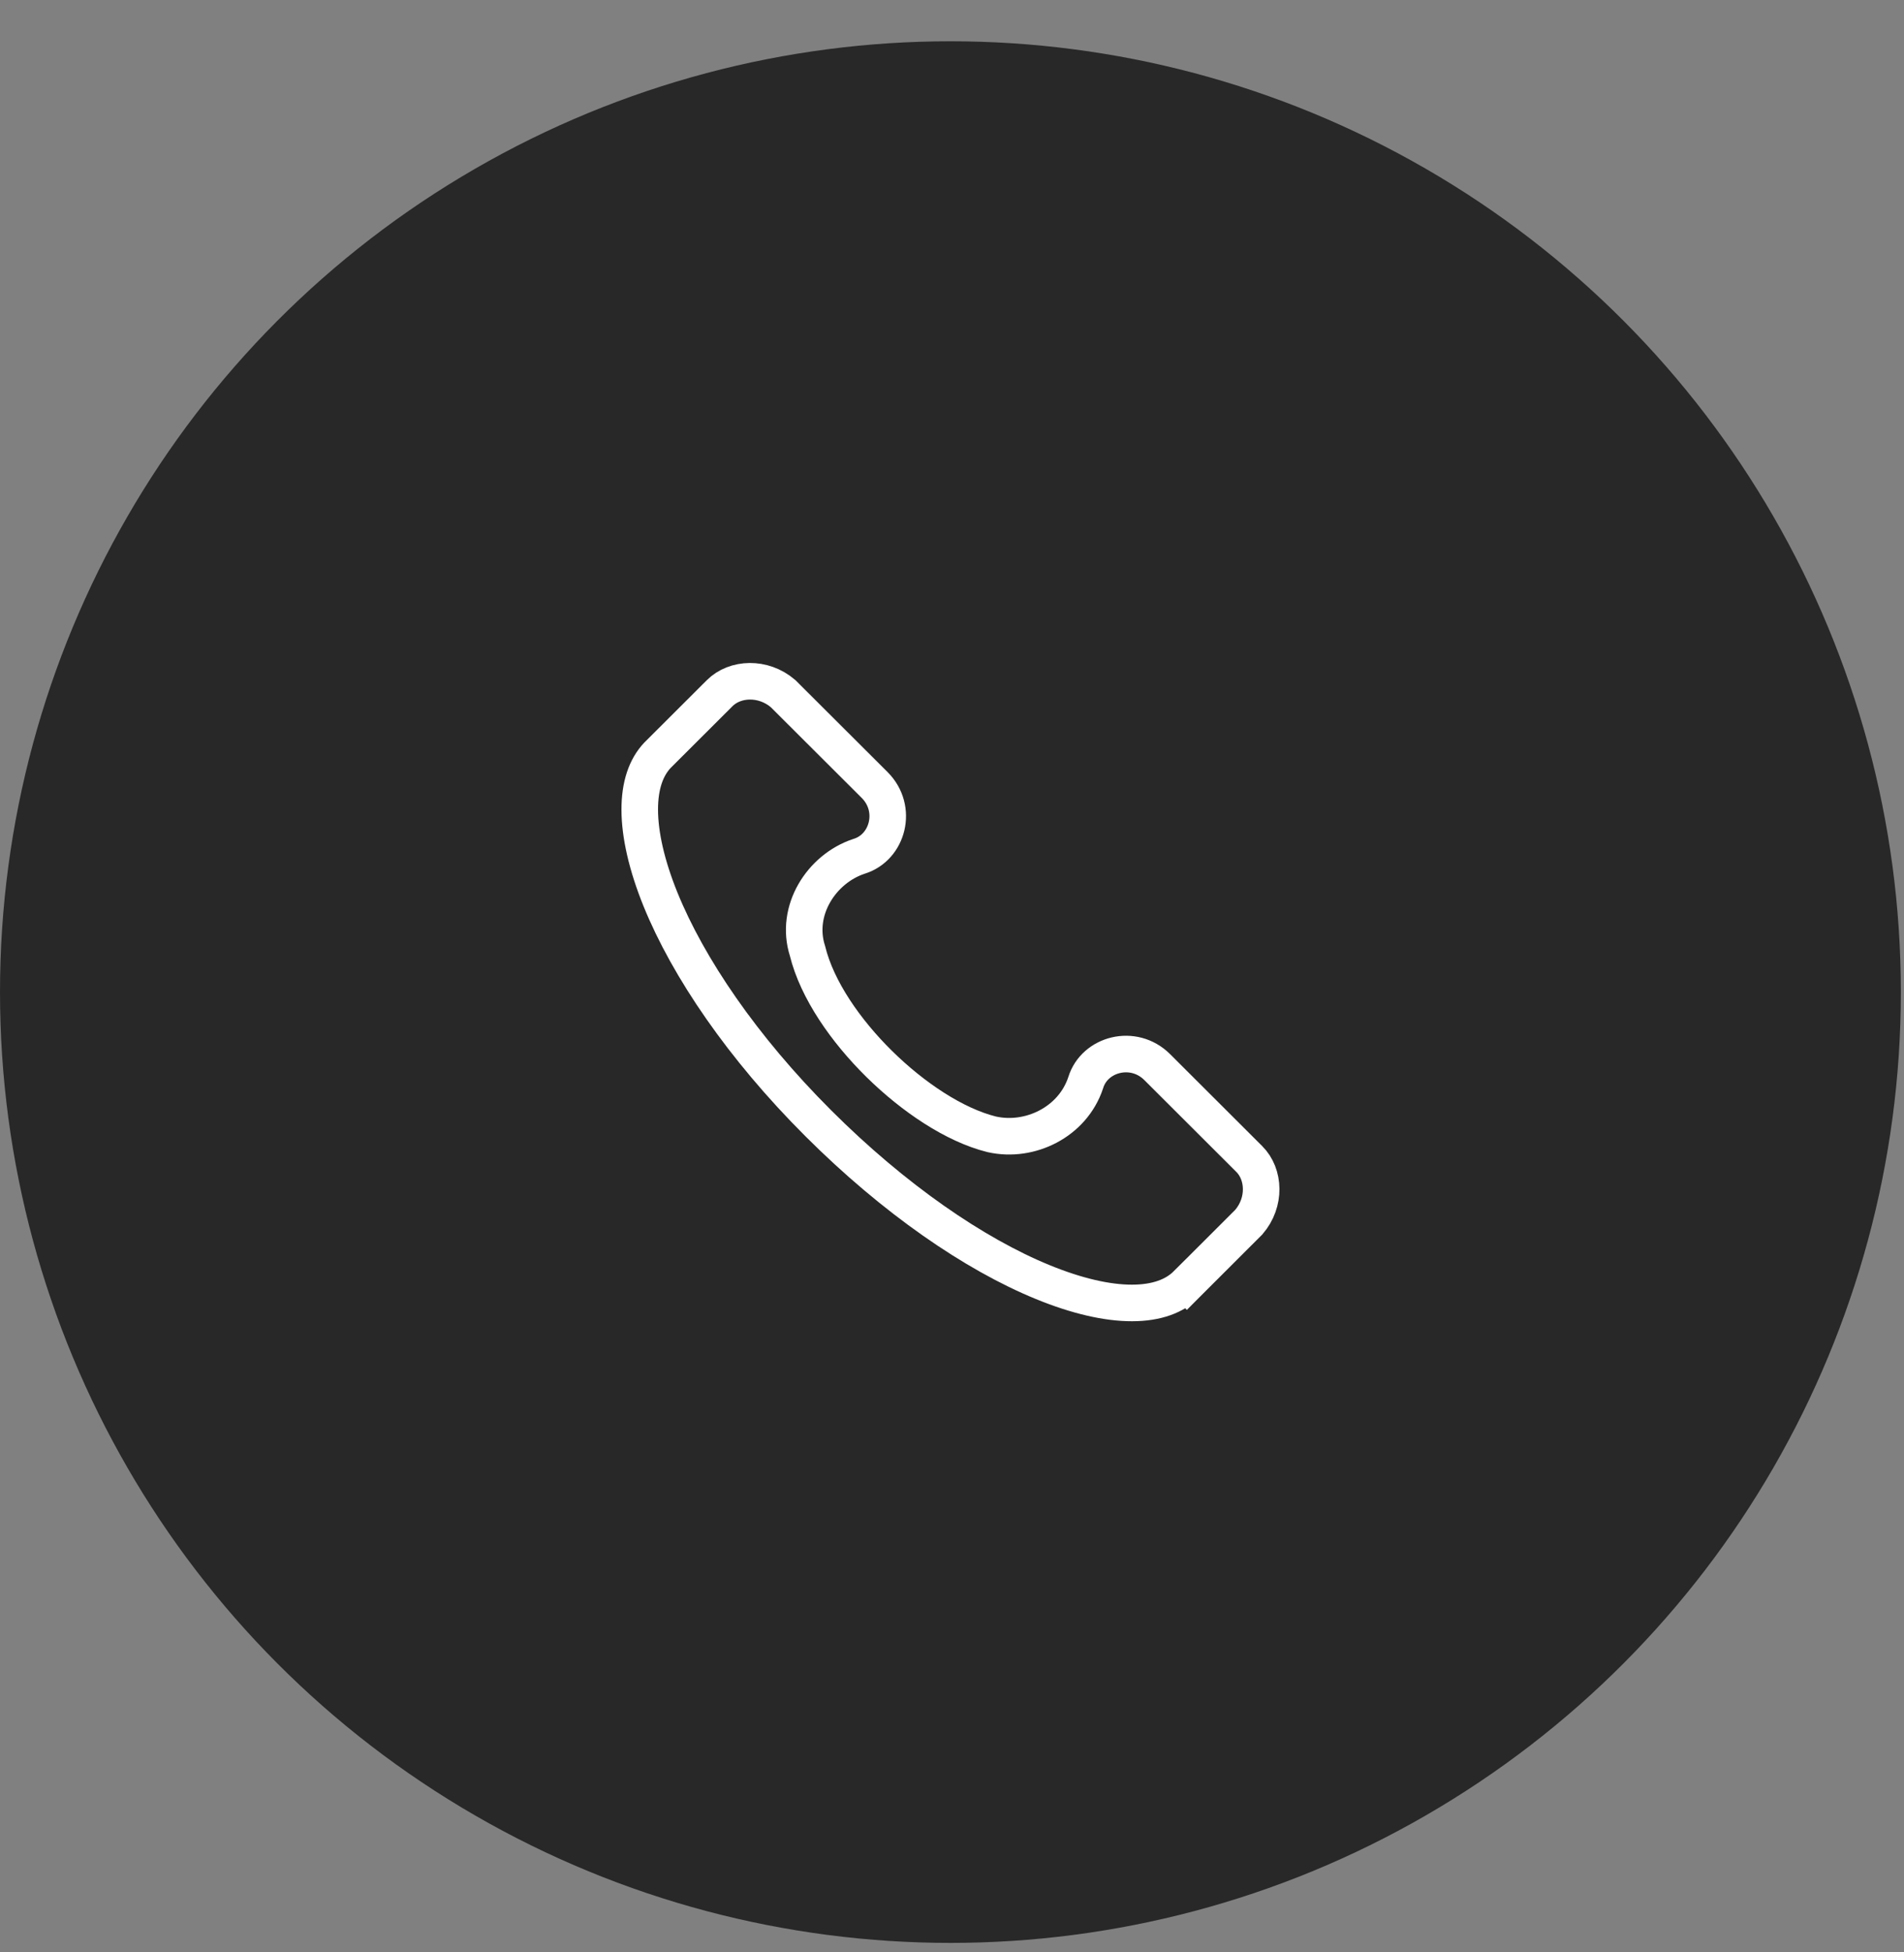 <?xml version="1.0" encoding="UTF-8"?> <svg xmlns="http://www.w3.org/2000/svg" width="40" height="41" viewBox="0 0 40 41" fill="none"><rect x="0" y="0" width="40" height="41" fill="#808080" stroke="none"/> <circle cx="19.967" cy="20.834" r="19.967" fill="#282828"></circle> <path d="M26.245 24.339L26.245 24.339C26.567 24.66 26.593 25.249 26.235 25.665L24.933 26.965L25.205 27.236L24.933 26.965C24.68 27.218 24.302 27.361 23.783 27.362C23.262 27.363 22.625 27.218 21.907 26.924C20.472 26.337 18.787 25.182 17.191 23.589C15.596 21.997 14.456 20.316 13.875 18.885C13.585 18.169 13.442 17.532 13.44 17.009C13.438 16.491 13.574 16.113 13.812 15.861L15.12 14.556C15.442 14.235 16.034 14.209 16.451 14.566L18.375 16.485C18.872 16.982 18.654 17.796 18.05 17.982L18.05 17.982L18.041 17.985C17.259 18.245 16.692 19.12 16.964 19.97C17.165 20.787 17.769 21.651 18.471 22.343C19.178 23.039 20.048 23.624 20.831 23.82L20.831 23.82L20.841 23.822C21.635 23.998 22.532 23.566 22.807 22.742L22.807 22.742L22.81 22.733C22.995 22.132 23.813 21.912 24.312 22.41L26.245 24.339Z" stroke="white" stroke-width="0.768"></path> </svg> 